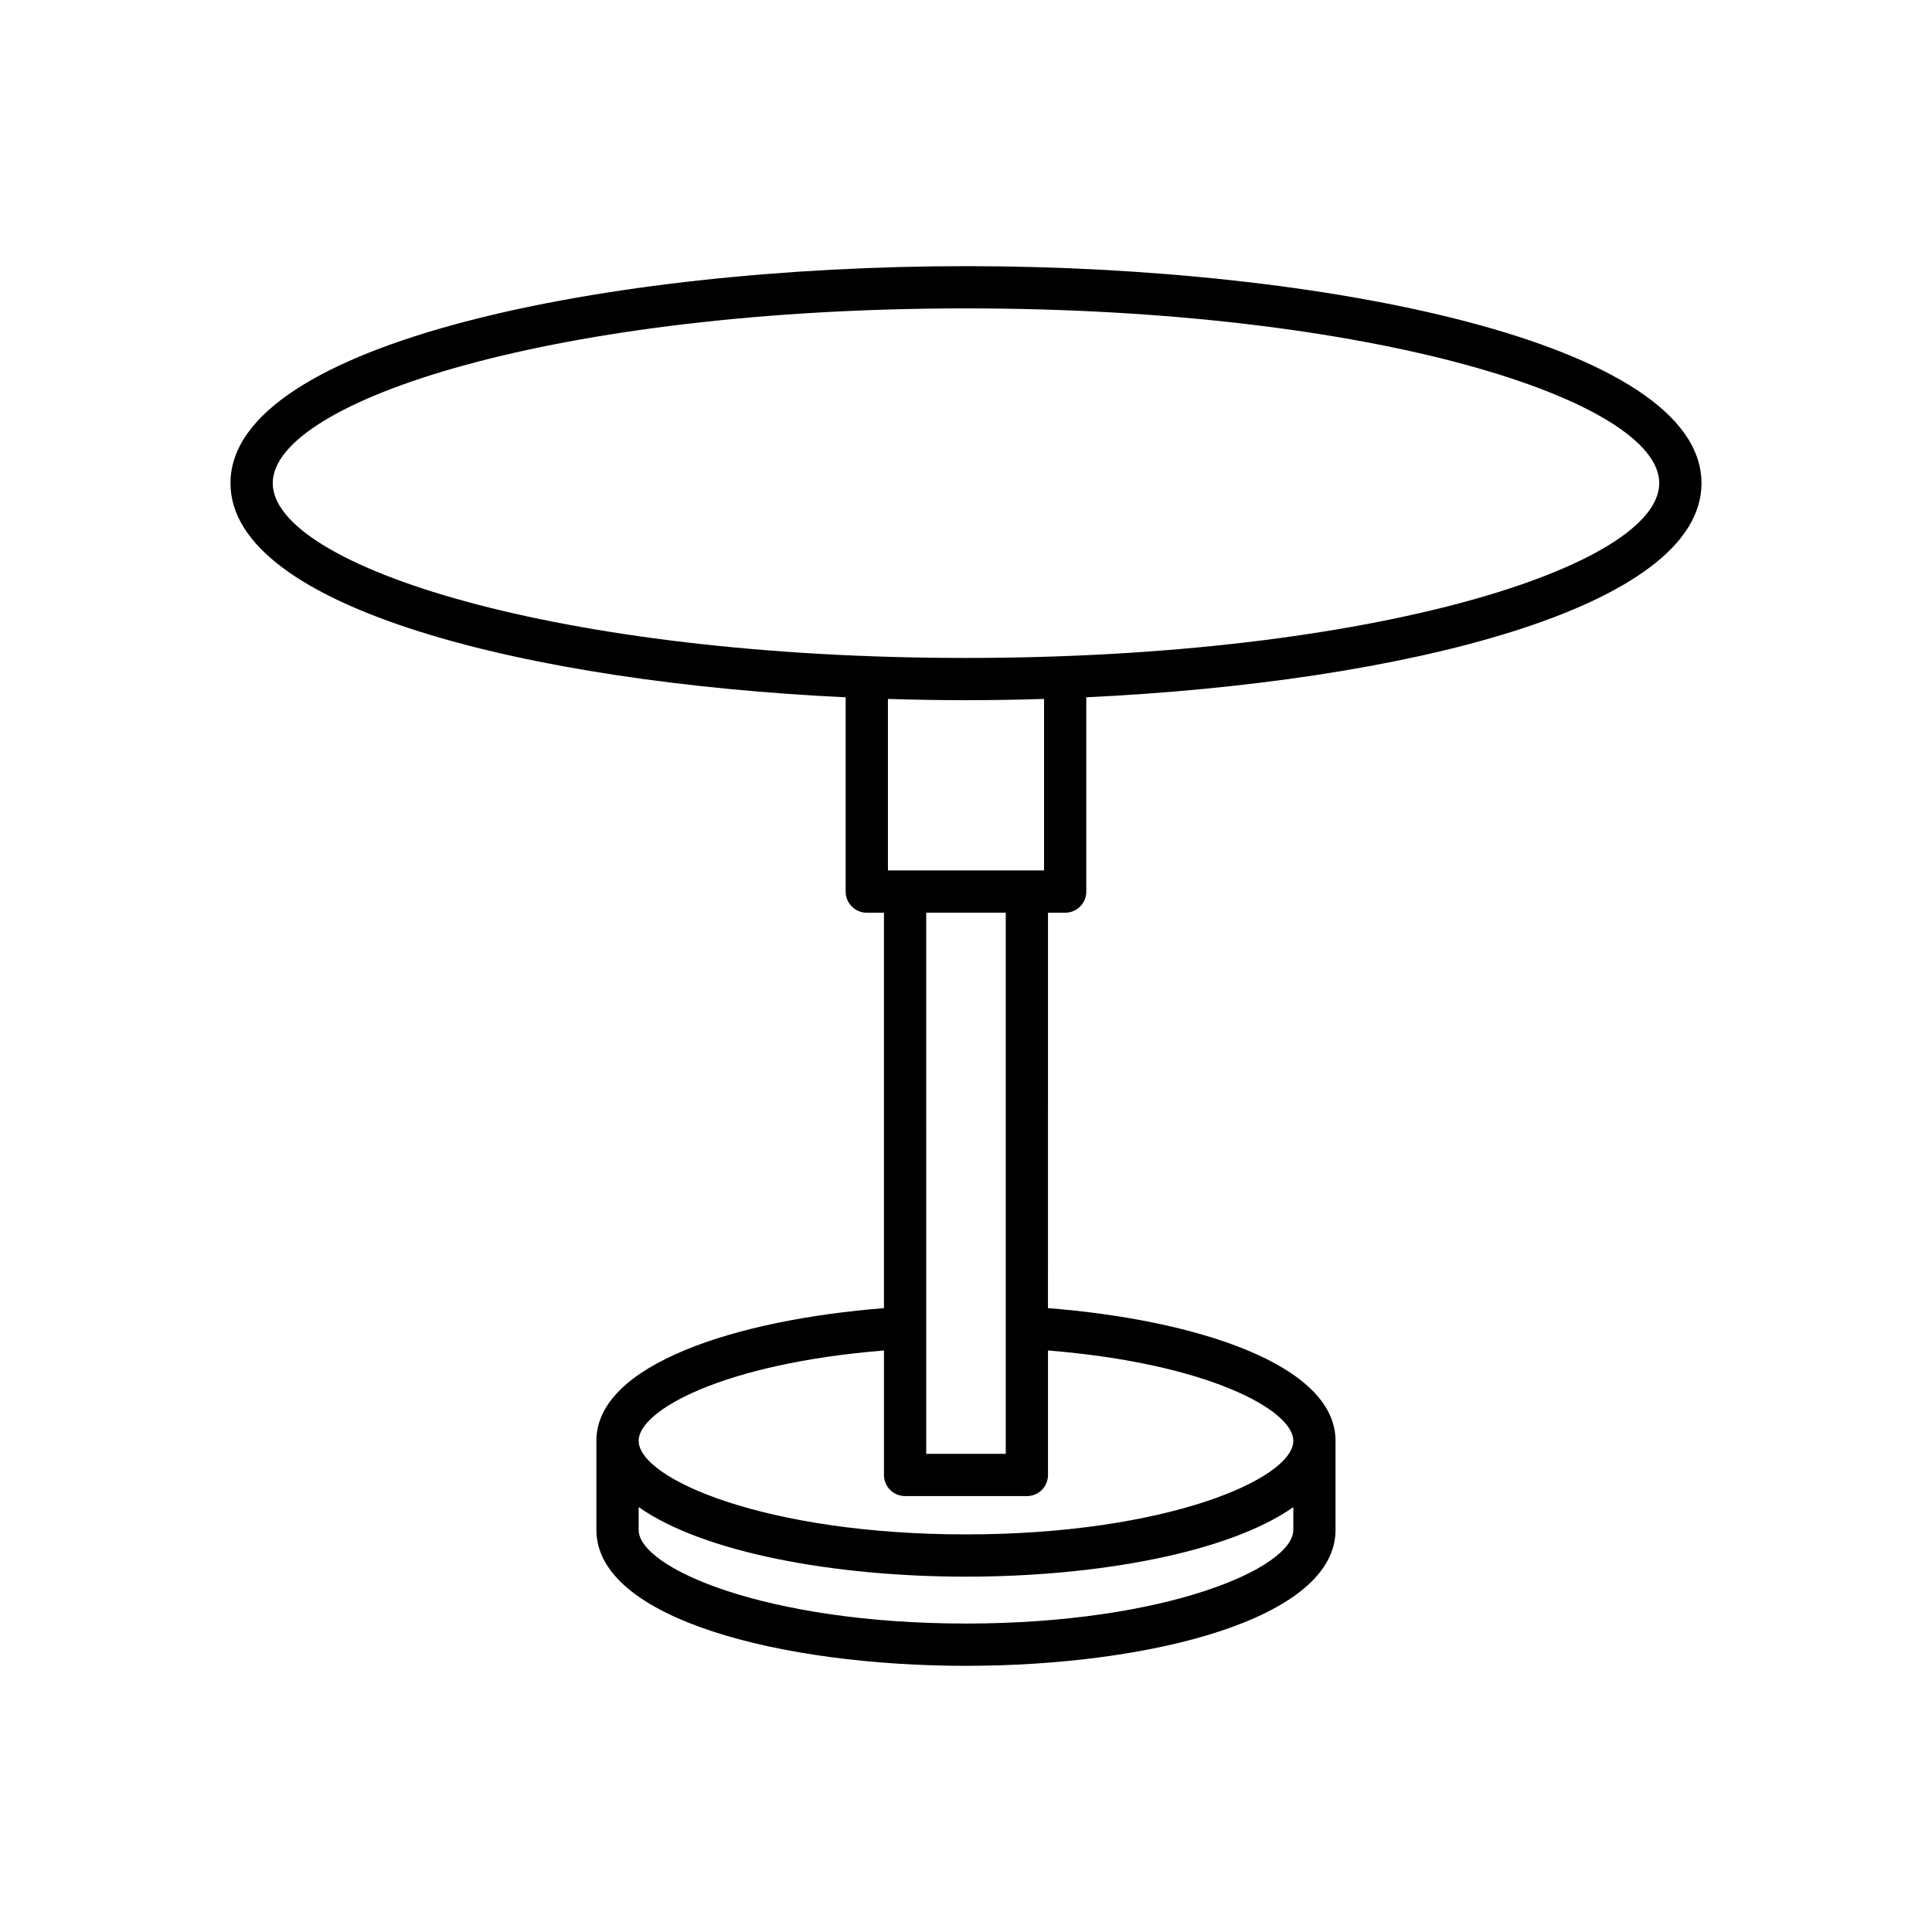 <?xml version="1.0" encoding="UTF-8"?>
<!-- Uploaded to: SVG Repo, www.svgrepo.com, Generator: SVG Repo Mixer Tools -->
<svg fill="#000000" width="800px" height="800px" version="1.1" viewBox="144 144 512 512" xmlns="http://www.w3.org/2000/svg">
 <path d="m594.91 272.05c0-37.355-100.42-57.516-194.91-57.516s-194.92 20.156-194.92 57.516c0 33.164 79.152 52.758 163.03 56.742v51.492c0 3.09 2.504 5.598 5.598 5.598h4.547v104.79c-38.758 3.043-76.207 14.793-76.207 35.156v23.621c0 23.641 49.27 36.012 97.941 36.012 48.668 0 97.941-12.371 97.941-36.012v-23.621c0-20.359-37.449-32.113-76.207-35.16l0.008-104.79h4.547c3.094 0 5.598-2.508 5.598-5.598v-51.492c83.883-3.981 163.04-23.574 163.04-56.738zm-108.17 277.39c0 10.117-33.797 24.816-86.746 24.816-52.949 0-86.746-14.695-86.746-24.816v-6.039c17.273 12.133 52.113 18.43 86.75 18.43 34.633 0 69.473-6.297 86.746-18.426zm0-23.621c0 10.117-33.797 24.812-86.746 24.812-52.949 0-86.746-14.695-86.746-24.812 0-8.117 22.582-20.504 65.012-23.926v32.992c0 3.09 2.504 5.598 5.598 5.598h32.273c3.094 0 5.598-2.508 5.598-5.598v-32.996c42.43 3.43 65.012 15.816 65.012 23.93zm-107.43-151.14v-45.453c6.898 0.211 13.809 0.332 20.688 0.332s13.785-0.121 20.688-0.332v45.453zm31.227 11.195v143.41h-21.078l-0.004-143.41zm-10.539-67.512c-108.27 0-183.72-24.41-183.72-46.316 0-21.91 75.449-46.32 183.72-46.32s183.72 24.41 183.72 46.32c0 21.906-75.453 46.316-183.72 46.316z"/>
</svg>